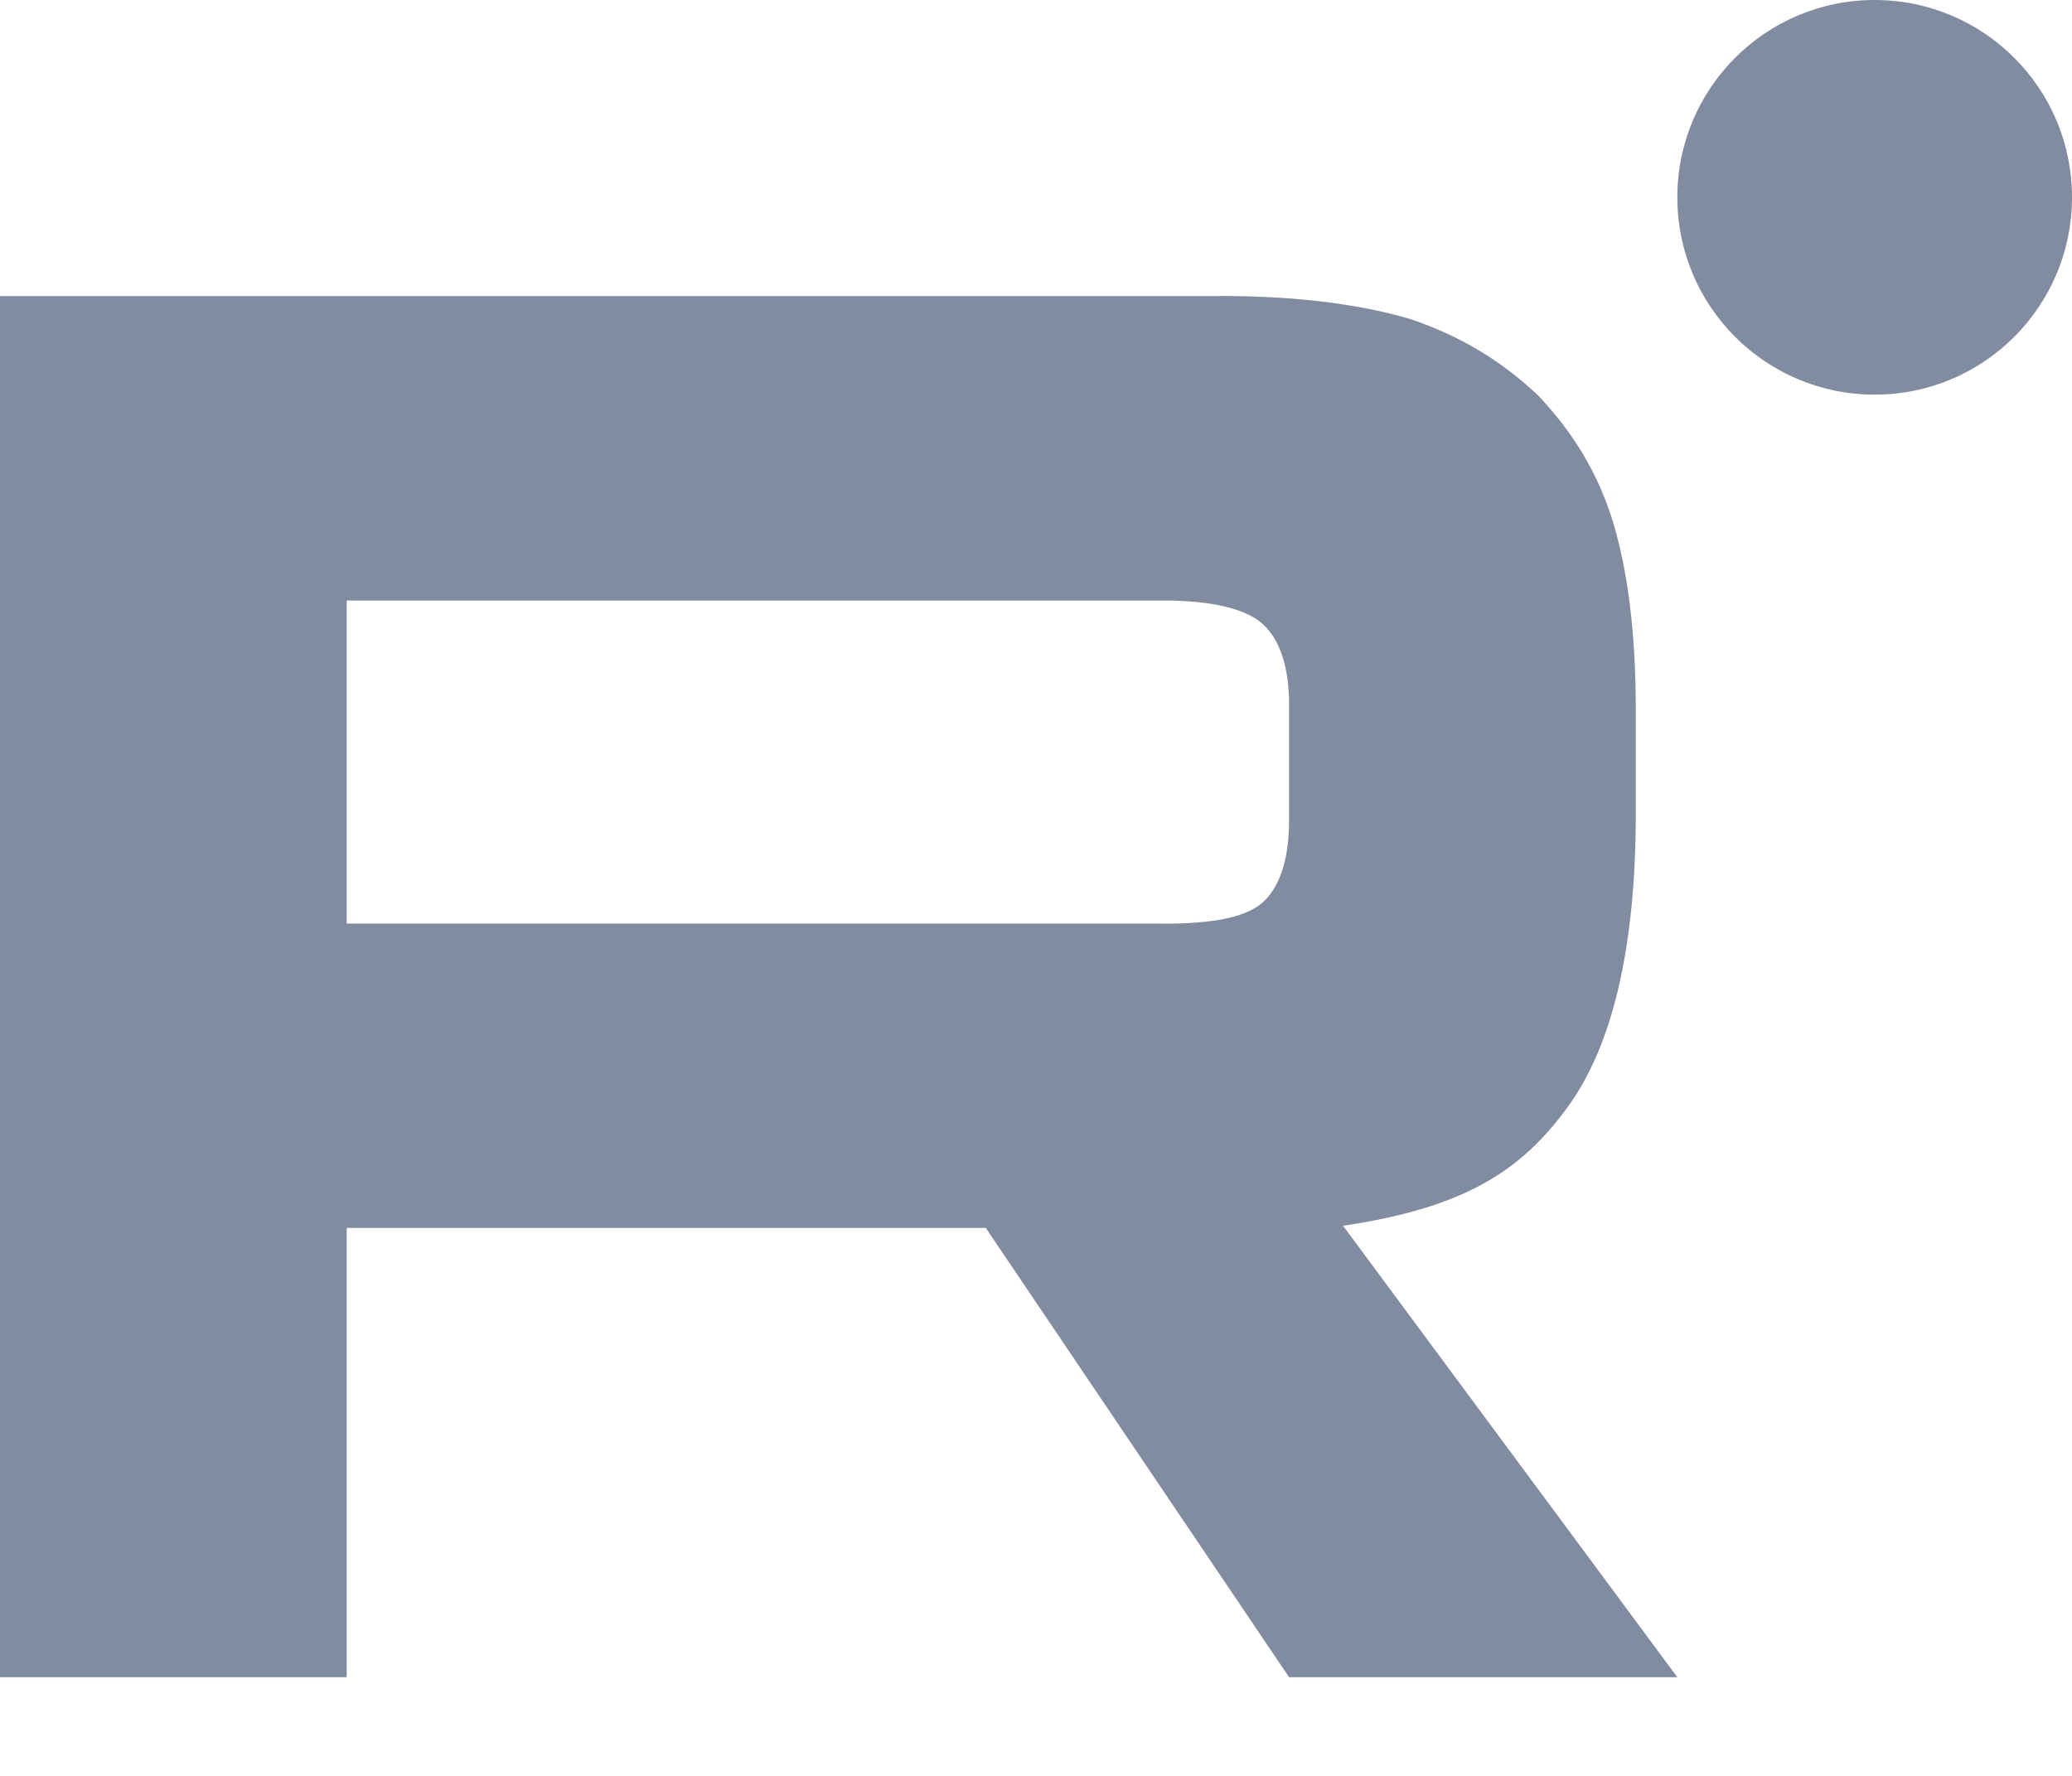 <?xml version="1.0" encoding="UTF-8"?> <svg xmlns="http://www.w3.org/2000/svg" width="21" height="18" viewBox="0 0 21 18" fill="none"><path d="M19 4C20.105 4 21 3.105 21 2C21 0.895 20.105 0 19 0C17.895 0 17 0.895 17 2C17 3.105 17.895 4 19 4Z" fill="#828CA0"></path><path d="M11.801 9.361H3.514V6.087H11.801C12.286 6.087 12.622 6.172 12.791 6.319C12.96 6.466 13.065 6.739 13.065 7.137V8.312C13.065 8.732 12.96 9.005 12.791 9.152C12.622 9.299 12.286 9.362 11.801 9.362V9.361ZM12.37 3.001H0V17H3.514V12.446H9.991L13.065 17H17L13.612 12.424C14.861 12.239 15.422 11.857 15.884 11.227C16.347 10.598 16.579 9.591 16.579 8.247V7.197C16.579 6.4 16.494 5.771 16.347 5.288C16.2 4.805 15.947 4.385 15.589 4.008C15.211 3.651 14.79 3.4 14.285 3.231C13.779 3.084 13.148 3 12.37 3V3.001Z" fill="#828CA0"></path></svg> 